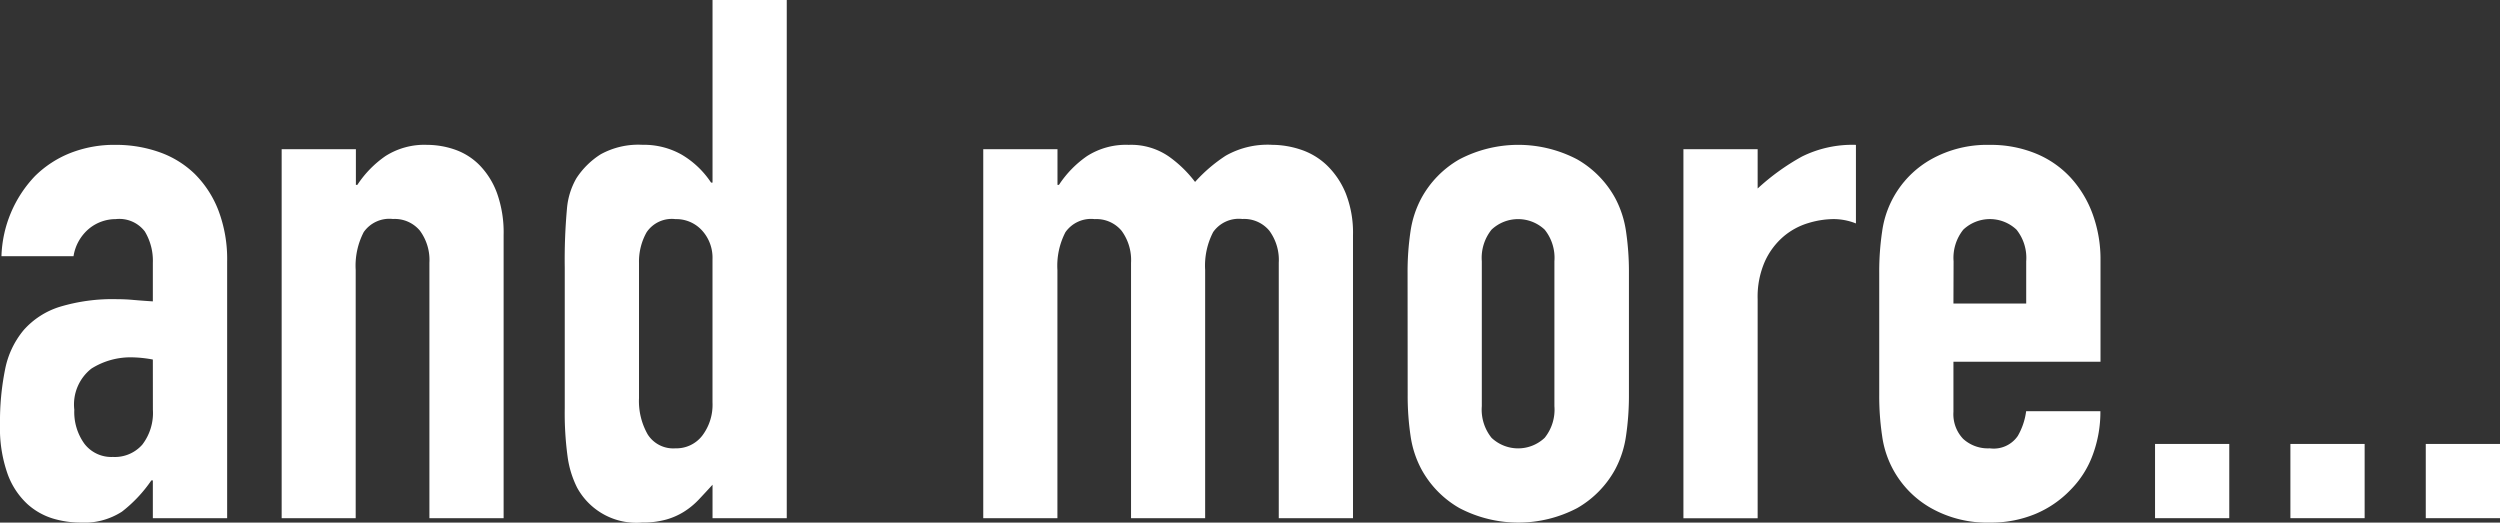 <svg xmlns="http://www.w3.org/2000/svg" width="102.687" height="21.465" viewBox="0 0 102.687 21.465">
  <rect x="0" y="0" width="102.687" height="21.465" fill="#333333" stroke="none"/>
  <g id="and_more" data-name="and more" transform="translate(0 -14)">
    <g id="グループ_24641" data-name="グループ 24641" transform="translate(0 14)">
      <path id="パス_1434" data-name="パス 1434" d="M6.278,21.558h-.06a5.654,5.654,0,0,1-1.21,1.286,2.868,2.868,0,0,1-1.719.448,3.987,3.987,0,0,1-1.107-.164,2.764,2.764,0,0,1-1.06-.6A3.13,3.13,0,0,1,.314,21.3,5.642,5.642,0,0,1,0,19.257,10.837,10.837,0,0,1,.209,17a3.592,3.592,0,0,1,.763-1.614,3.284,3.284,0,0,1,1.48-.956,7.5,7.5,0,0,1,2.362-.314q.328,0,.657.03c.219.019.488.04.807.06V12.62a2.327,2.327,0,0,0-.329-1.285,1.314,1.314,0,0,0-1.195-.508,1.725,1.725,0,0,0-1.092.389A1.844,1.844,0,0,0,3.02,12.35H.06A4.986,4.986,0,0,1,1.435,9.061,4.336,4.336,0,0,1,2.87,8.12a4.919,4.919,0,0,1,1.883-.343,5.331,5.331,0,0,1,1.794.3A3.981,3.981,0,0,1,8,8.972a4.283,4.283,0,0,1,.972,1.5,5.621,5.621,0,0,1,.358,2.092V23.113H6.278Zm0-4.963a5.017,5.017,0,0,0-.837-.09,3.006,3.006,0,0,0-1.689.464,1.874,1.874,0,0,0-.7,1.689,2.22,2.22,0,0,0,.418,1.4,1.392,1.392,0,0,0,1.167.538,1.5,1.5,0,0,0,1.21-.508,2.142,2.142,0,0,0,.433-1.434Z" transform="translate(0 -1.827)" fill="#fff"/>
      <path id="パス_1435" data-name="パス 1435" d="M15.123,7.956h3.049V9.421h.06A4.321,4.321,0,0,1,19.383,8.24,2.969,2.969,0,0,1,21.1,7.777a3.5,3.5,0,0,1,1.137.194,2.636,2.636,0,0,1,1.016.642,3.235,3.235,0,0,1,.717,1.151,4.806,4.806,0,0,1,.27,1.719V23.113H21.192V12.62A2.032,2.032,0,0,0,20.8,11.3a1.346,1.346,0,0,0-1.106-.478,1.285,1.285,0,0,0-1.2.538,3,3,0,0,0-.33,1.554V23.113H15.123Z" transform="translate(-3.554 -1.827)" fill="#fff"/>
      <path id="パス_1436" data-name="パス 1436" d="M36.393,19.91c-.2.22-.389.423-.568.613a3.126,3.126,0,0,1-.6.493,2.813,2.813,0,0,1-.747.328,3.625,3.625,0,0,1-.987.12,2.772,2.772,0,0,1-2.66-1.434,4.049,4.049,0,0,1-.389-1.257,13.268,13.268,0,0,1-.119-2V11a23.413,23.413,0,0,1,.09-2.421A3,3,0,0,1,30.8,7.324a3.276,3.276,0,0,1,1-.987,3.21,3.21,0,0,1,1.719-.389,3.15,3.15,0,0,1,1.6.4A3.688,3.688,0,0,1,36.333,7.5h.06V0h3.049V21.285H36.393Zm-3.02-3.557a2.76,2.76,0,0,0,.359,1.494,1.242,1.242,0,0,0,1.136.568,1.343,1.343,0,0,0,1.105-.523,2.1,2.1,0,0,0,.419-1.36v-5.89a1.659,1.659,0,0,0-.434-1.18A1.431,1.431,0,0,0,34.868,9a1.25,1.25,0,0,0-1.181.538,2.448,2.448,0,0,0-.314,1.255Z" transform="translate(-7.126 0)" fill="#fff"/>
      <path id="パス_1437" data-name="パス 1437" d="M52.792,7.956h3.049V9.421h.06A4.312,4.312,0,0,1,57.052,8.24a2.967,2.967,0,0,1,1.718-.463,2.726,2.726,0,0,1,1.645.478A4.927,4.927,0,0,1,61.492,9.3a6.337,6.337,0,0,1,1.256-1.076,3.477,3.477,0,0,1,1.913-.448,3.768,3.768,0,0,1,1.165.194,2.85,2.85,0,0,1,1.076.642,3.366,3.366,0,0,1,.777,1.151,4.4,4.4,0,0,1,.3,1.719V23.113H64.93V12.62A2.027,2.027,0,0,0,64.54,11.3a1.344,1.344,0,0,0-1.105-.478,1.286,1.286,0,0,0-1.2.538,3,3,0,0,0-.329,1.554V23.113H58.862V12.62a2.027,2.027,0,0,0-.389-1.315,1.346,1.346,0,0,0-1.106-.478,1.286,1.286,0,0,0-1.2.538,3,3,0,0,0-.329,1.554V23.113H52.792Z" transform="translate(-12.405 -1.827)" fill="#fff"/>
      <path id="パス_1438" data-name="パス 1438" d="M75.575,13.039a11.275,11.275,0,0,1,.119-1.7,4.147,4.147,0,0,1,.45-1.376A4.086,4.086,0,0,1,77.7,8.374a5.206,5.206,0,0,1,4.843,0A4.1,4.1,0,0,1,84.1,9.959a4.163,4.163,0,0,1,.448,1.376,11.271,11.271,0,0,1,.119,1.7v4.993a11.261,11.261,0,0,1-.119,1.7A4.153,4.153,0,0,1,84.1,21.11a4.1,4.1,0,0,1-1.555,1.585,5.206,5.206,0,0,1-4.843,0,4.083,4.083,0,0,1-1.554-1.585,4.136,4.136,0,0,1-.45-1.375,11.264,11.264,0,0,1-.119-1.7Zm3.049,5.471a1.847,1.847,0,0,0,.4,1.3,1.589,1.589,0,0,0,2.182,0,1.844,1.844,0,0,0,.4-1.3V12.56a1.849,1.849,0,0,0-.4-1.3,1.591,1.591,0,0,0-2.182,0,1.852,1.852,0,0,0-.4,1.3Z" transform="translate(-17.759 -1.827)" fill="#fff"/>
      <path id="パス_1439" data-name="パス 1439" d="M90.385,7.956h3.049V9.57a9.325,9.325,0,0,1,1.824-1.315,4.665,4.665,0,0,1,2.213-.478v3.228a2.483,2.483,0,0,0-.927-.179,3.638,3.638,0,0,0-1.031.164,2.82,2.82,0,0,0-1.017.552,2.962,2.962,0,0,0-.762,1.017,3.6,3.6,0,0,0-.3,1.555v9H90.385Z" transform="translate(-21.239 -1.827)" fill="#fff"/>
      <path id="パス_1440" data-name="パス 1440" d="M103.946,16.685v2.063a1.466,1.466,0,0,0,.4,1.106,1.506,1.506,0,0,0,1.092.388,1.2,1.2,0,0,0,1.151-.508,2.727,2.727,0,0,0,.343-1.016h3.05a5.054,5.054,0,0,1-.314,1.793,3.974,3.974,0,0,1-.912,1.436,4.294,4.294,0,0,1-1.434.986,4.749,4.749,0,0,1-1.883.359,4.686,4.686,0,0,1-2.422-.6,4.024,4.024,0,0,1-2-2.96,11.153,11.153,0,0,1-.119-1.7V13.038a11.171,11.171,0,0,1,.119-1.7,4.024,4.024,0,0,1,2-2.96,4.694,4.694,0,0,1,2.422-.6,4.863,4.863,0,0,1,1.9.359,4.012,4.012,0,0,1,1.434,1,4.487,4.487,0,0,1,.9,1.509,5.4,5.4,0,0,1,.314,1.853v4.185Zm0-2.391h2.989V12.559a1.851,1.851,0,0,0-.4-1.3,1.592,1.592,0,0,0-2.183,0,1.851,1.851,0,0,0-.4,1.3Z" transform="translate(-23.709 -1.827)" fill="#fff"/>
      <rect id="長方形_151" data-name="長方形 151" width="3.049" height="3.049" transform="translate(88.518 18.235)" fill="#fff"/>
      <rect id="長方形_152" data-name="長方形 152" width="3.049" height="3.049" transform="translate(94.078 18.235)" fill="#fff"/>
      <rect id="長方形_153" data-name="長方形 153" width="3.049" height="3.049" transform="translate(99.638 18.235)" fill="#fff"/>
    </g>
  </g>
</svg>
